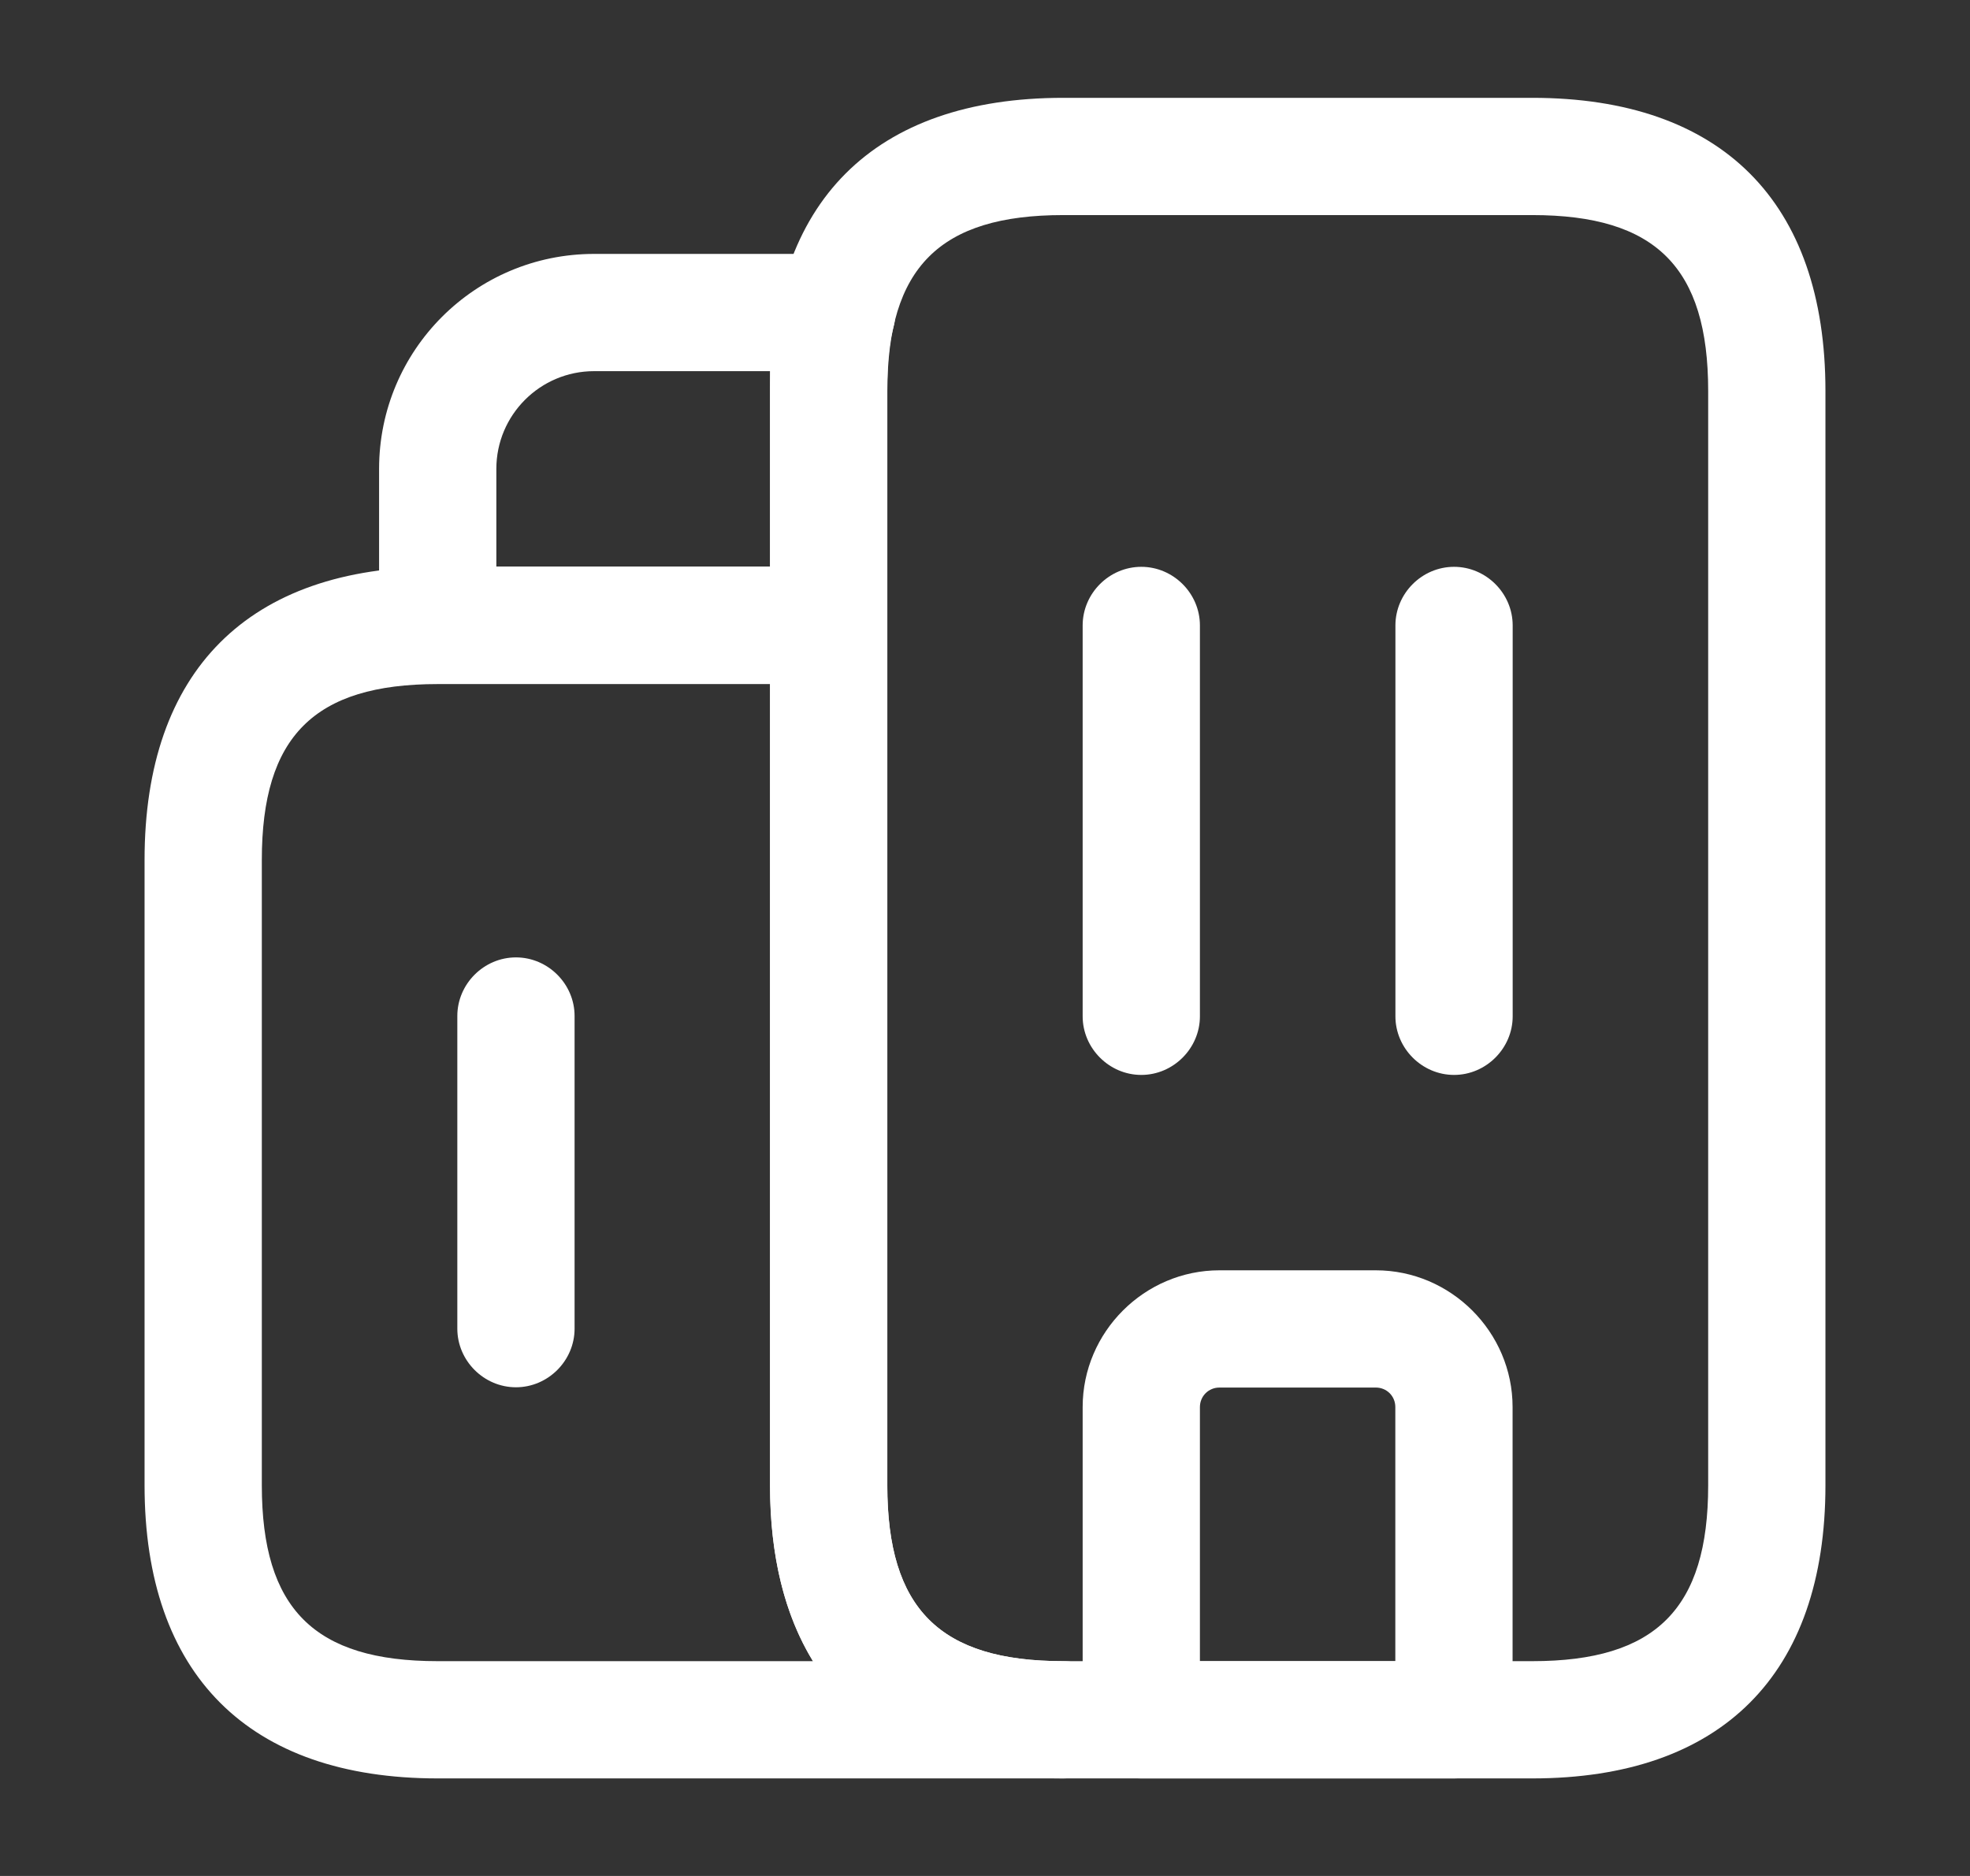 <svg width="21" height="20" viewBox="0 0 21 20" fill="none" xmlns="http://www.w3.org/2000/svg">
<rect x="0" y="0" width="21" height="20" fill="#333333" stroke="none"/>
<g id="buildings">
<g id="buildings_2">
<g id="buildings_3">
<path id="Vector" d="M11.333 18.96H4.666C2.649 18.96 1.541 17.851 1.541 15.835V9.168C1.541 7.151 2.649 6.043 4.666 6.043H8.833C9.174 6.043 9.458 6.326 9.458 6.668V15.835C9.458 17.151 10.016 17.71 11.333 17.71C11.674 17.71 11.958 17.993 11.958 18.335C11.958 18.676 11.674 18.96 11.333 18.96ZM4.666 7.293C3.349 7.293 2.791 7.851 2.791 9.168V15.835C2.791 17.151 3.349 17.71 4.666 17.71H8.666C8.366 17.218 8.208 16.593 8.208 15.835V7.293H4.666Z" fill="white"/>
<path id="Vector_2" d="M8.833 7.29H4.666C4.324 7.29 4.041 7.007 4.041 6.665V4.999C4.041 3.732 5.066 2.707 6.333 2.707H8.924C9.116 2.707 9.299 2.799 9.416 2.949C9.533 3.107 9.574 3.307 9.524 3.49C9.474 3.674 9.458 3.882 9.458 4.165V6.665C9.458 7.007 9.174 7.29 8.833 7.29ZM5.291 6.04H8.208V4.165C8.208 4.09 8.208 4.024 8.208 3.957H6.333C5.758 3.957 5.291 4.424 5.291 4.999V6.04Z" fill="white"/>
<path id="Vector_3" d="M12.166 11.46C11.824 11.46 11.541 11.176 11.541 10.835V6.668C11.541 6.326 11.824 6.043 12.166 6.043C12.508 6.043 12.791 6.326 12.791 6.668V10.835C12.791 11.176 12.508 11.46 12.166 11.46Z" fill="white"/>
<path id="Vector_4" d="M15.5 11.46C15.158 11.46 14.875 11.176 14.875 10.835V6.668C14.875 6.326 15.158 6.043 15.5 6.043C15.842 6.043 16.125 6.326 16.125 6.668V10.835C16.125 11.176 15.842 11.46 15.5 11.46Z" fill="white"/>
<path id="Vector_5" d="M15.499 18.96H12.166C11.824 18.96 11.541 18.676 11.541 18.335V15.001C11.541 14.201 12.199 13.543 12.999 13.543H14.666C15.466 13.543 16.124 14.201 16.124 15.001V18.335C16.124 18.676 15.841 18.96 15.499 18.96ZM12.791 17.71H14.874V15.001C14.874 14.885 14.783 14.793 14.666 14.793H12.999C12.883 14.793 12.791 14.885 12.791 15.001V17.71Z" fill="white"/>
<path id="Vector_6" d="M5.5 14.79C5.158 14.79 4.875 14.507 4.875 14.165V10.832C4.875 10.49 5.158 10.207 5.5 10.207C5.842 10.207 6.125 10.49 6.125 10.832V14.165C6.125 14.507 5.842 14.79 5.5 14.79Z" fill="white"/>
<path id="Vector_7" d="M16.334 18.96H11.334C9.317 18.96 8.209 17.851 8.209 15.835V4.168C8.209 2.151 9.317 1.043 11.334 1.043H16.334C18.351 1.043 19.459 2.151 19.459 4.168V15.835C19.459 17.851 18.351 18.96 16.334 18.96ZM11.334 2.293C10.017 2.293 9.459 2.851 9.459 4.168V15.835C9.459 17.151 10.017 17.71 11.334 17.71H16.334C17.651 17.71 18.209 17.151 18.209 15.835V4.168C18.209 2.851 17.651 2.293 16.334 2.293H11.334Z" fill="white"/>
</g>
</g>
</g>
</svg>
